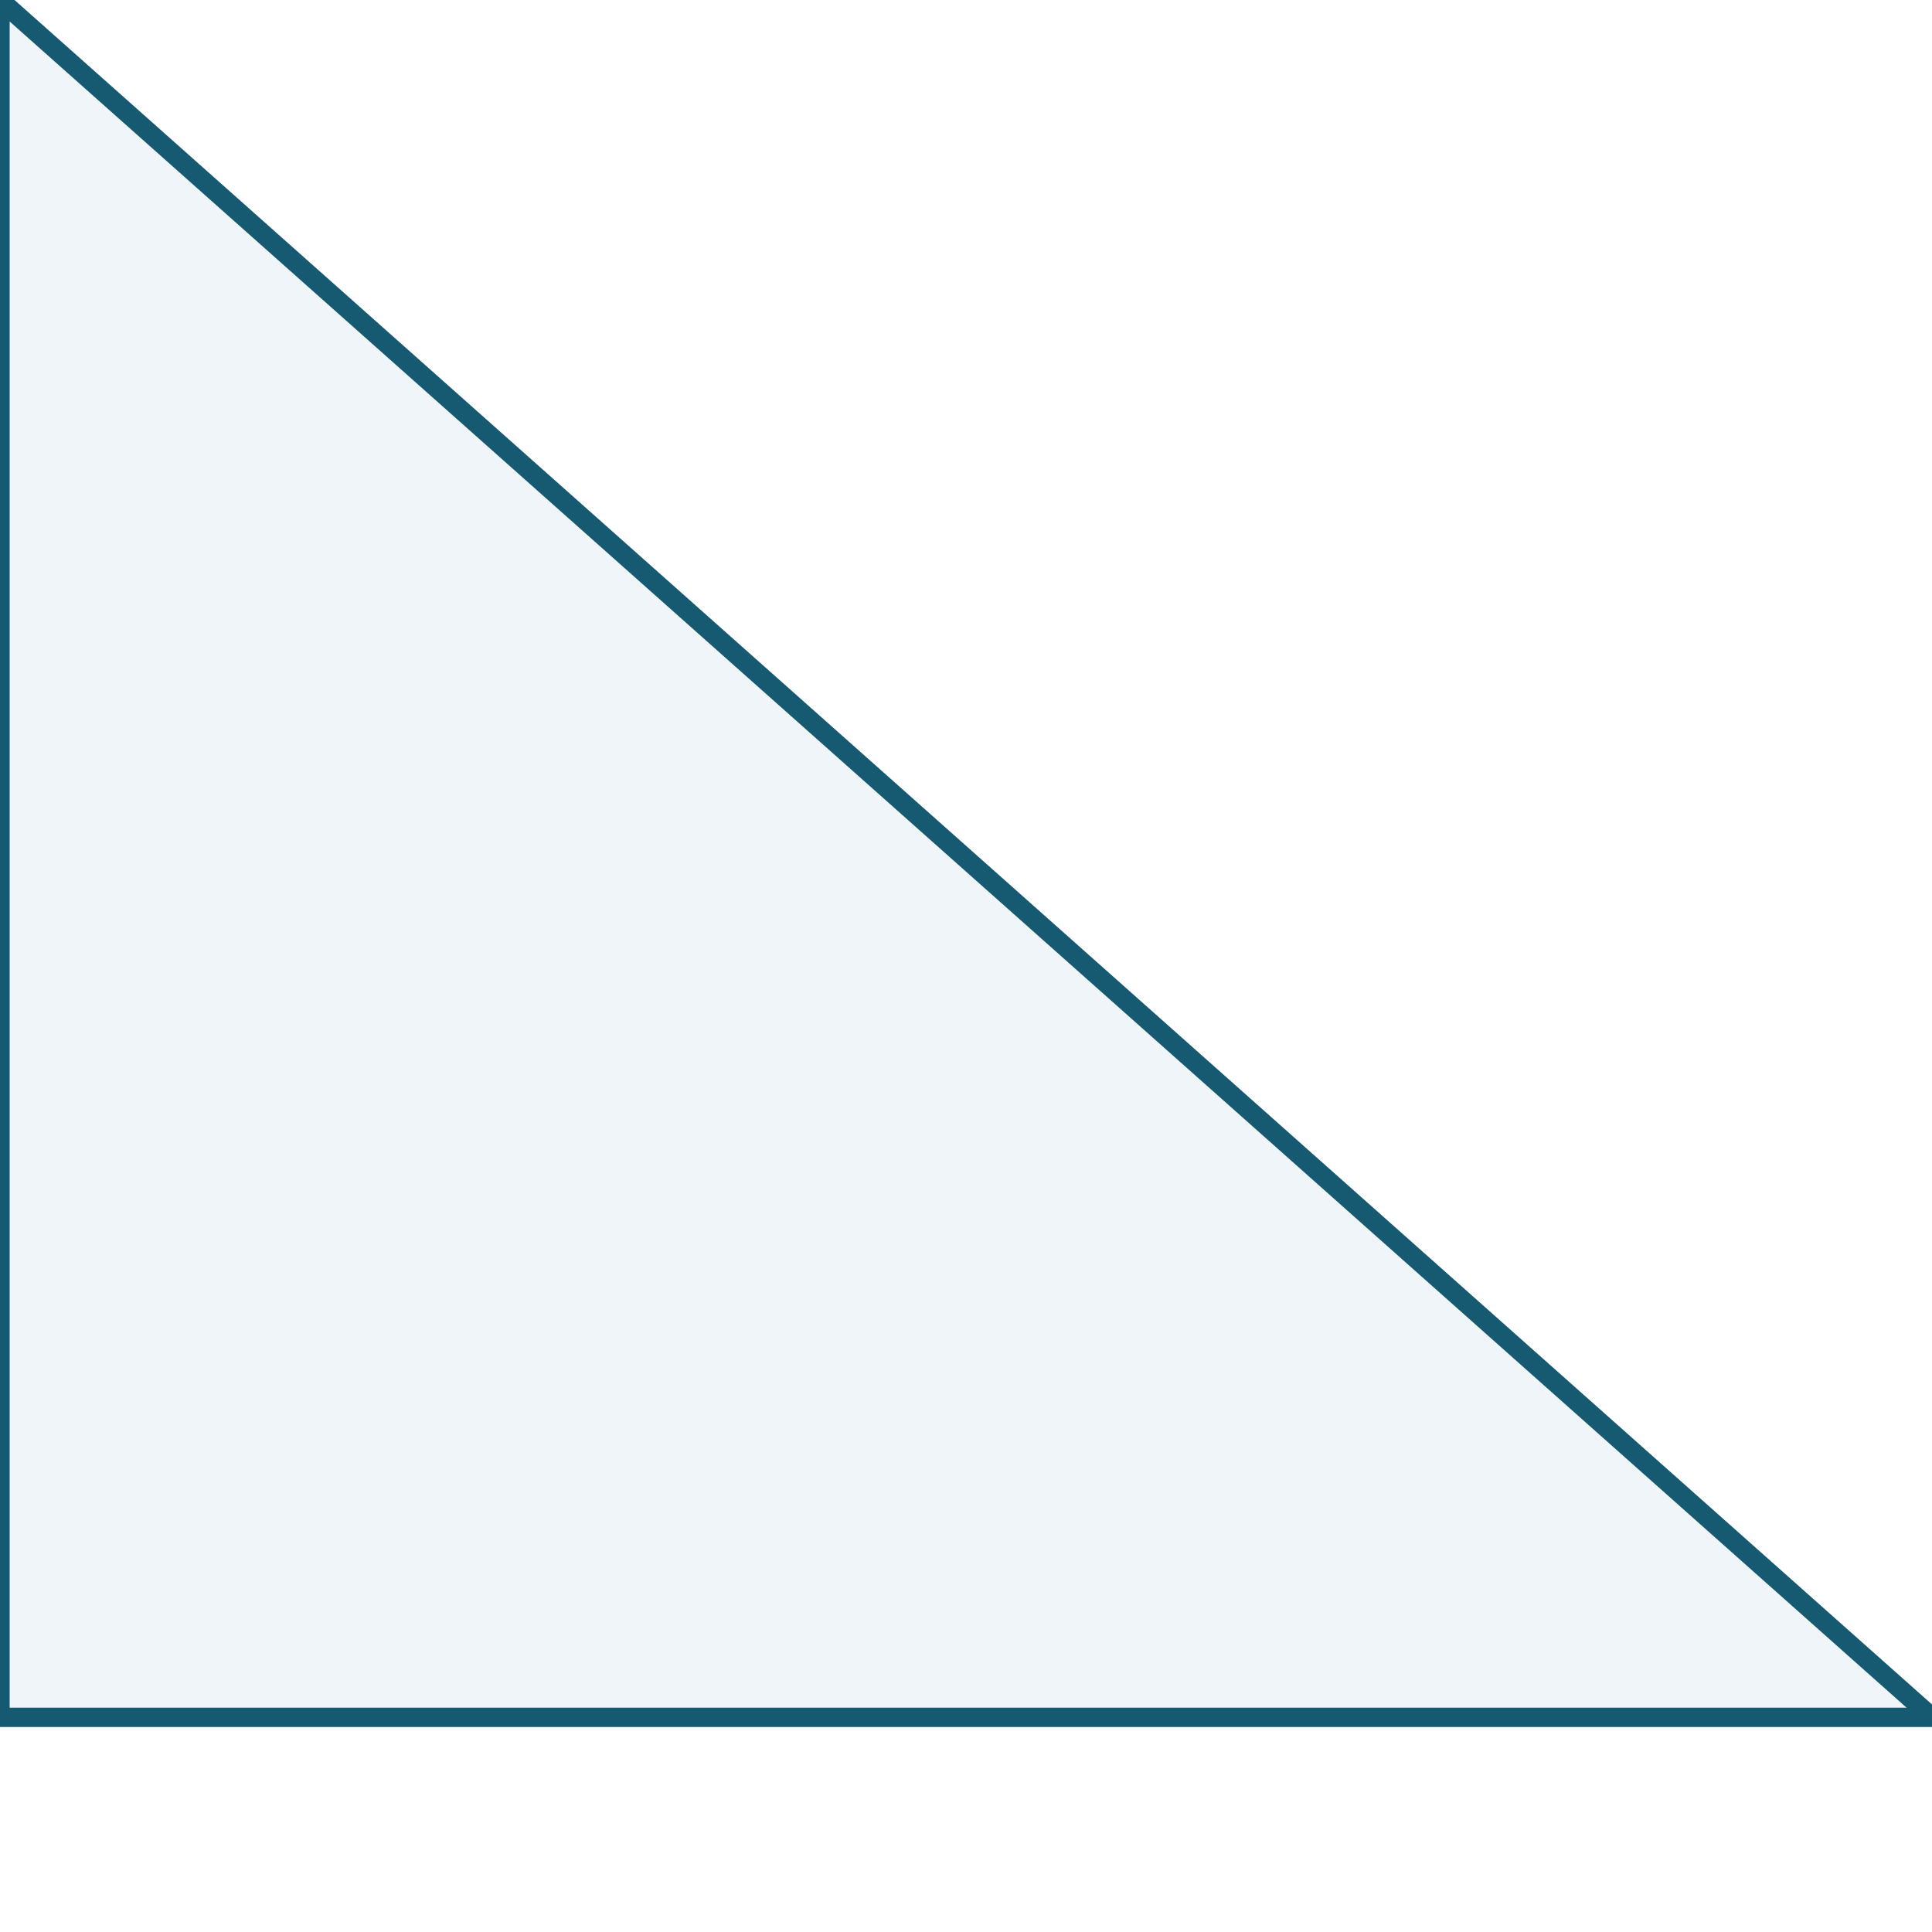 <svg id="svgphp-1985-a2-solution-pt-1-putnam-s1" width="100" height="100" preserveAspectRatio="xMinYMin meet" viewBox="0 0 100 100" xmlns="http://www.w3.org/2000/svg"><style>text.intmath,text.intmathItalic{stroke:none;fill:#000;font-weight:400}@font-face{font-family:MathJax_Math-italic;src:url(/includes/cssjs/katex/fonts/MathJax_Math-Italic.woff2) format('woff2'),url(/includes/cssjs/katex/fonts/MathJax_Math-Italic.woff) format('woff')}@font-face{font-family:MathJax_Main;src:url(/includes/cssjs/katex/fonts/MathJax_Main-Regular.woff2) format('woff2'),url(/includes/cssjs/katex/fonts/MathJax_Main-Regular.woff) format('woff')}path.grids{shape-rendering:crispEdges}text.intmath{font-size:14.4px;font-family:MathJax_Main,'Times New Roman',Times,serif}text.intmathItalic{font-size:16px;font-style:normal;font-family:MathJax_Math-italic,'Times New Roman',Times,serif}</style><rect id="brdBG-svgphp-1985-a2-solution-pt-1-putnam-s1" stroke="none" fill="#fff" x="0" y="0" width="100" height="100" ></rect><path stroke="#165a71" stroke-width="1" fill="#5a9fb5" fill-opacity="0.1" d = "M0,88.89 L 0,0 L 100,88.89 z "></path></svg>